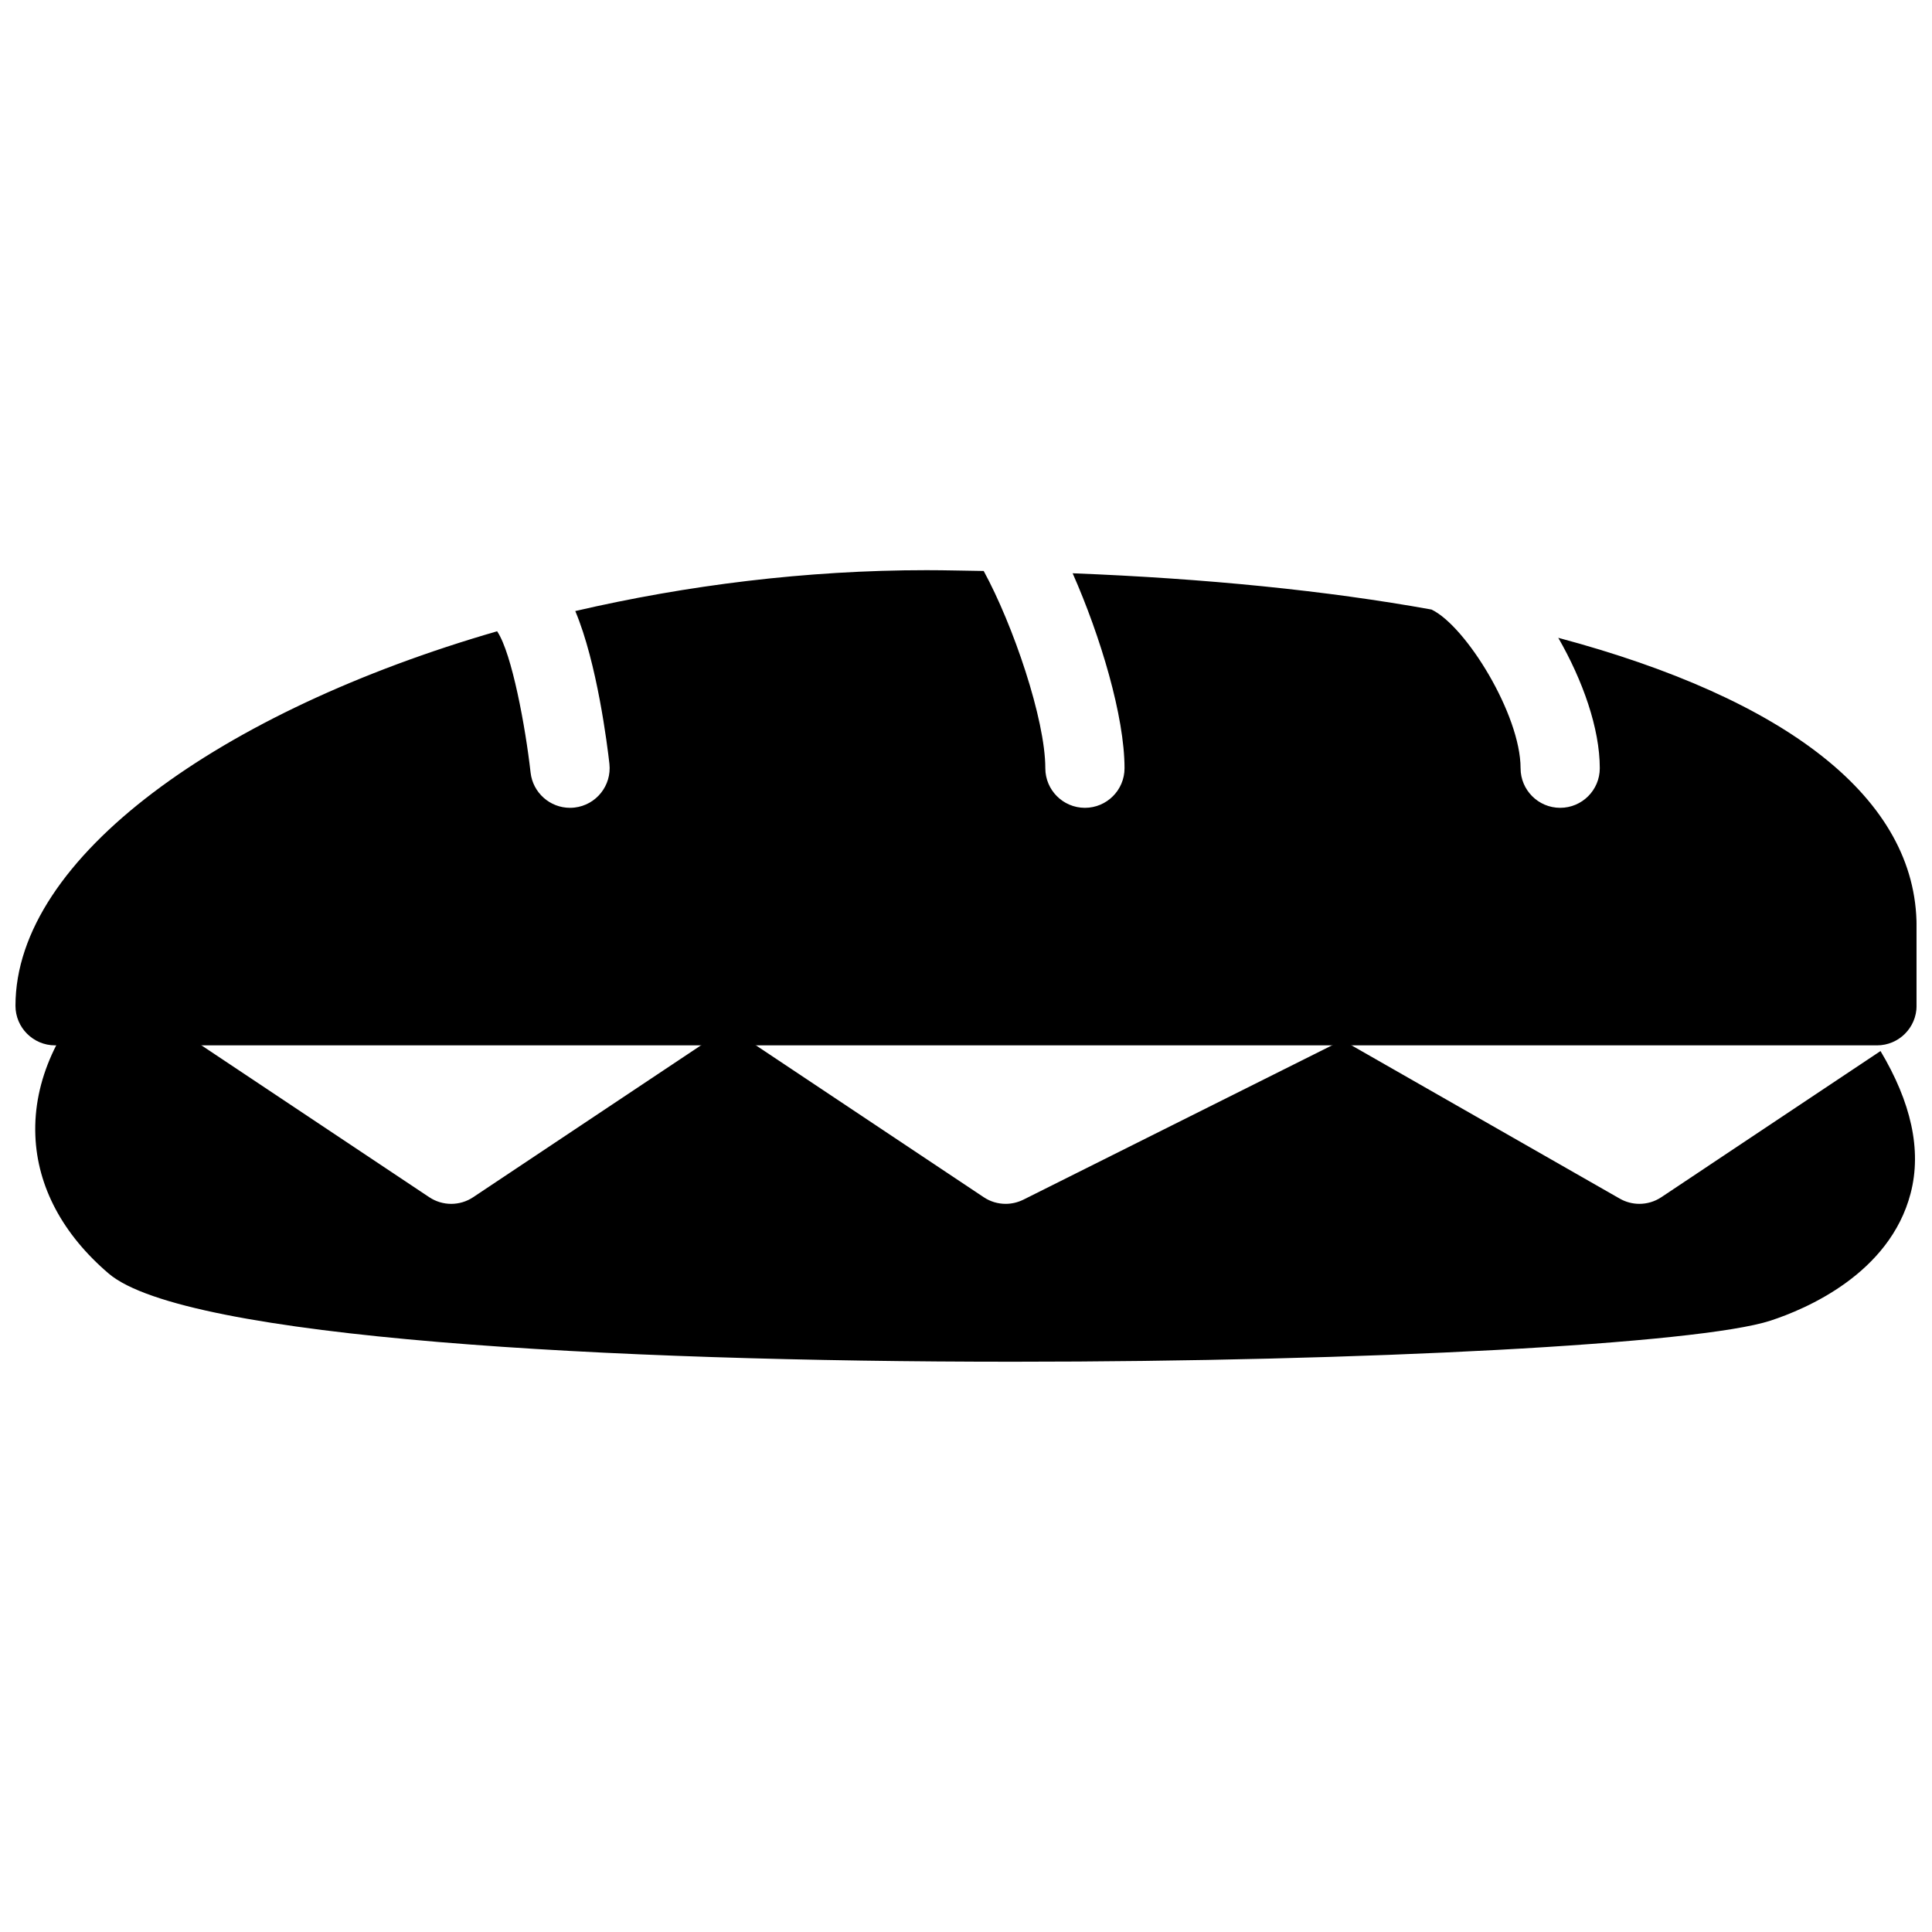 <?xml version="1.0" encoding="UTF-8"?>
<!-- Uploaded to: ICON Repo, www.iconrepo.com, Generator: ICON Repo Mixer Tools -->
<svg width="800px" height="800px" version="1.1" viewBox="144 144 512 512" xmlns="http://www.w3.org/2000/svg">
 <defs>
  <clipPath id="b">
   <path d="m153 400h498.9v105h-498.9z"/>
  </clipPath>
  <clipPath id="a">
   <path d="m148.09 295h503.81v127h-503.81z"/>
  </clipPath>
 </defs>
 <path d="m629.9 405.62c-0.652-0.734-1.051-1.426-1.723-2.184-3.926-4.281-10.539-4.535-14.84-0.629-2.246 2.078-3.316 4.891-3.316 7.727l12.492-0.004z"/>
 <g clip-path="url(#b)">
  <path d="m584.27 461.27c-1.762 1.176-3.801 1.762-5.816 1.762-1.785 0-3.59-0.461-5.207-1.387l-73.473-41.984c-0.043-0.02-0.062-0.062-0.105-0.105-0.188 0.105-0.293 0.273-0.484 0.379l-83.969 41.984c-1.492 0.734-3.086 1.113-4.703 1.113-2.035 0-4.074-0.586-5.816-1.762l-62.977-41.984c-3.023-2.016-4.473-5.352-4.492-8.734l-0.367 0.004c0 3.379-1.449 6.719-4.492 8.734l-62.977 41.984c-1.762 1.176-3.801 1.762-5.816 1.762-2.016 0-4.051-0.586-5.816-1.762l-62.977-41.984c-3.023-2.016-4.473-5.352-4.492-8.734h-0.188c0-2.688-1.027-5.375-3.066-7.43-4.094-4.094-10.746-4.094-14.84 0-12.891 12.891-19.398 27.352-18.828 41.836 0.523 13.52 7.262 26.156 19.438 36.547 20.152 17.191 132.82 23.363 239.62 23.363 93.164 0 181.88-4.703 200.79-10.895 9.301-3.043 31.551-12.406 37.113-33.715 3.023-11.566 0.062-24.246-7.977-37.723z"/>
 </g>
 <g clip-path="url(#a)">
  <path d="m556.96 313.03c6.508 11.316 11 24.035 11 34.555 0 5.793-4.703 10.496-10.496 10.496-5.793 0-10.496-4.703-10.496-10.496 0-14.148-14.422-37.617-23.594-42.047-27.816-5.016-59.766-8.23-95.113-9.613 7.391 16.711 13.75 37.953 13.75 51.66 0 5.793-4.703 10.496-10.496 10.496s-10.496-4.703-10.496-10.496c0-12.953-8.543-37.996-16.332-52.27-5.039-0.062-9.973-0.211-15.156-0.211-31.906 0-63.586 3.988-93.078 10.832 5.793 13.75 8.5 35.625 9.047 40.492 0.625 5.754-3.508 10.938-9.281 11.59-0.398 0.039-0.777 0.062-1.176 0.062-5.269 0-9.824-3.969-10.434-9.34-1.344-12.031-4.953-31.555-8.797-37.328-0.02-0.039-0.02-0.082-0.043-0.125-72.988 21.078-127.67 59.891-127.67 99.25 0 5.793 4.703 10.496 10.496 10.496h482.82c5.793 0 10.496-4.703 10.496-10.496v-20.992c0.023-33.941-34.363-60.328-94.945-76.516z"/>
 </g>
</svg>